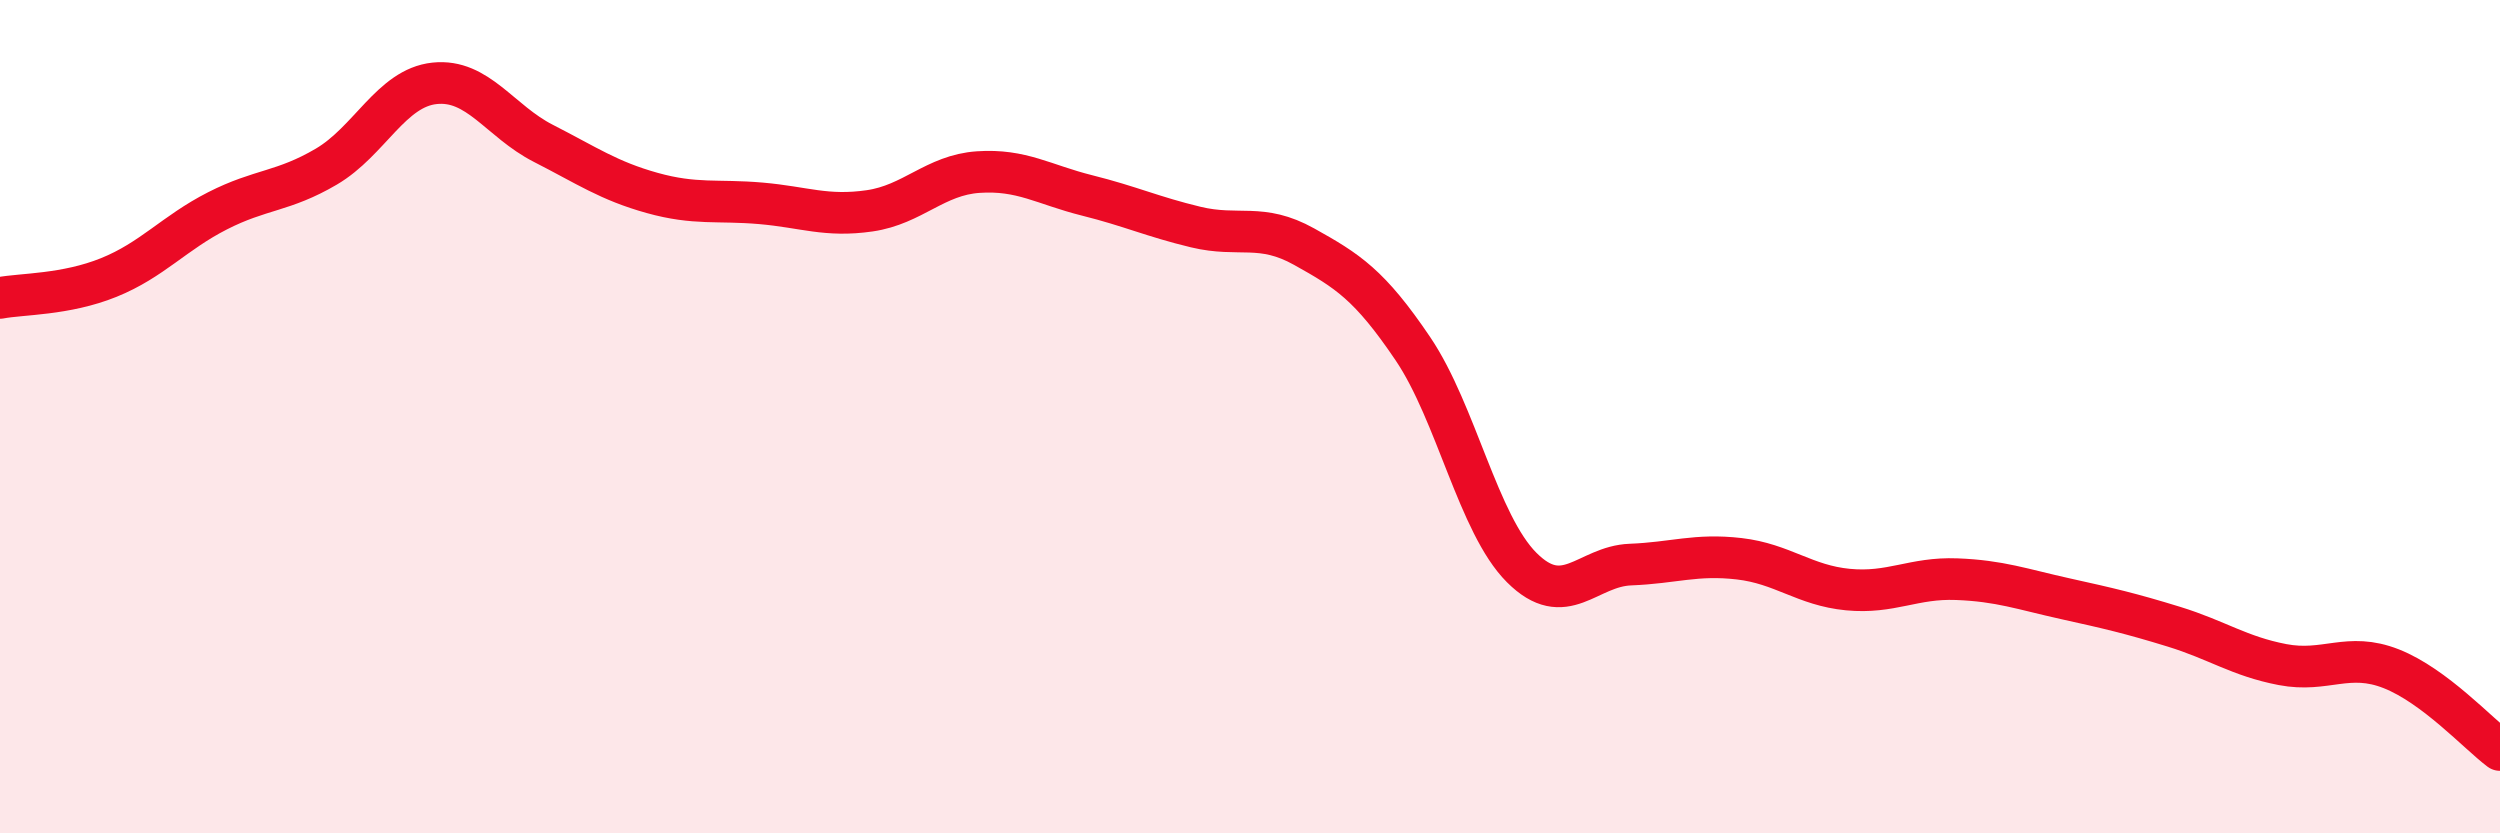 
    <svg width="60" height="20" viewBox="0 0 60 20" xmlns="http://www.w3.org/2000/svg">
      <path
        d="M 0,7.15 C 0.52,7.05 1.57,7.08 2.61,6.66 C 3.65,6.24 4.18,5.59 5.22,5.06 C 6.26,4.53 6.79,4.61 7.83,4 C 8.87,3.39 9.39,2.11 10.43,2 C 11.47,1.89 12,2.91 13.04,3.44 C 14.08,3.97 14.61,4.34 15.65,4.63 C 16.69,4.92 17.22,4.79 18.26,4.88 C 19.3,4.97 19.83,5.21 20.87,5.06 C 21.91,4.91 22.44,4.2 23.48,4.13 C 24.52,4.06 25.05,4.43 26.09,4.69 C 27.13,4.95 27.66,5.2 28.7,5.45 C 29.74,5.7 30.26,5.34 31.3,5.92 C 32.34,6.5 32.87,6.83 33.91,8.37 C 34.95,9.91 35.48,12.58 36.52,13.62 C 37.56,14.66 38.09,13.59 39.13,13.55 C 40.17,13.51 40.7,13.29 41.74,13.41 C 42.78,13.53 43.31,14.05 44.35,14.15 C 45.39,14.25 45.92,13.86 46.96,13.9 C 48,13.94 48.53,14.14 49.57,14.37 C 50.61,14.6 51.13,14.72 52.17,15.04 C 53.21,15.36 53.74,15.75 54.78,15.95 C 55.82,16.15 56.35,15.64 57.39,16.05 C 58.43,16.46 59.48,17.61 60,18L60 20L0 20Z"
        fill="#EB0A25"
        opacity="0.1"
        stroke-linecap="round"
        stroke-linejoin="round"
      />
      <path
        d="M 0,7.15 C 0.52,7.05 1.57,7.08 2.61,6.66 C 3.65,6.24 4.18,5.59 5.22,5.06 C 6.26,4.53 6.79,4.61 7.83,4 C 8.87,3.39 9.39,2.11 10.43,2 C 11.47,1.89 12,2.91 13.04,3.44 C 14.08,3.97 14.61,4.34 15.65,4.63 C 16.69,4.92 17.22,4.79 18.26,4.88 C 19.3,4.97 19.83,5.21 20.87,5.06 C 21.91,4.91 22.44,4.2 23.48,4.13 C 24.52,4.06 25.05,4.43 26.09,4.69 C 27.13,4.95 27.66,5.2 28.7,5.45 C 29.74,5.7 30.26,5.34 31.3,5.92 C 32.34,6.5 32.87,6.83 33.91,8.37 C 34.95,9.91 35.48,12.58 36.52,13.62 C 37.56,14.66 38.09,13.59 39.13,13.55 C 40.17,13.51 40.7,13.29 41.74,13.41 C 42.78,13.53 43.31,14.05 44.35,14.15 C 45.39,14.25 45.92,13.86 46.96,13.9 C 48,13.94 48.53,14.14 49.57,14.37 C 50.61,14.6 51.13,14.72 52.17,15.04 C 53.21,15.36 53.74,15.75 54.78,15.95 C 55.82,16.15 56.35,15.64 57.39,16.05 C 58.43,16.46 59.48,17.61 60,18"
        stroke="#EB0A25"
        stroke-width="1"
        fill="none"
        stroke-linecap="round"
        stroke-linejoin="round"
      />
    </svg>
  